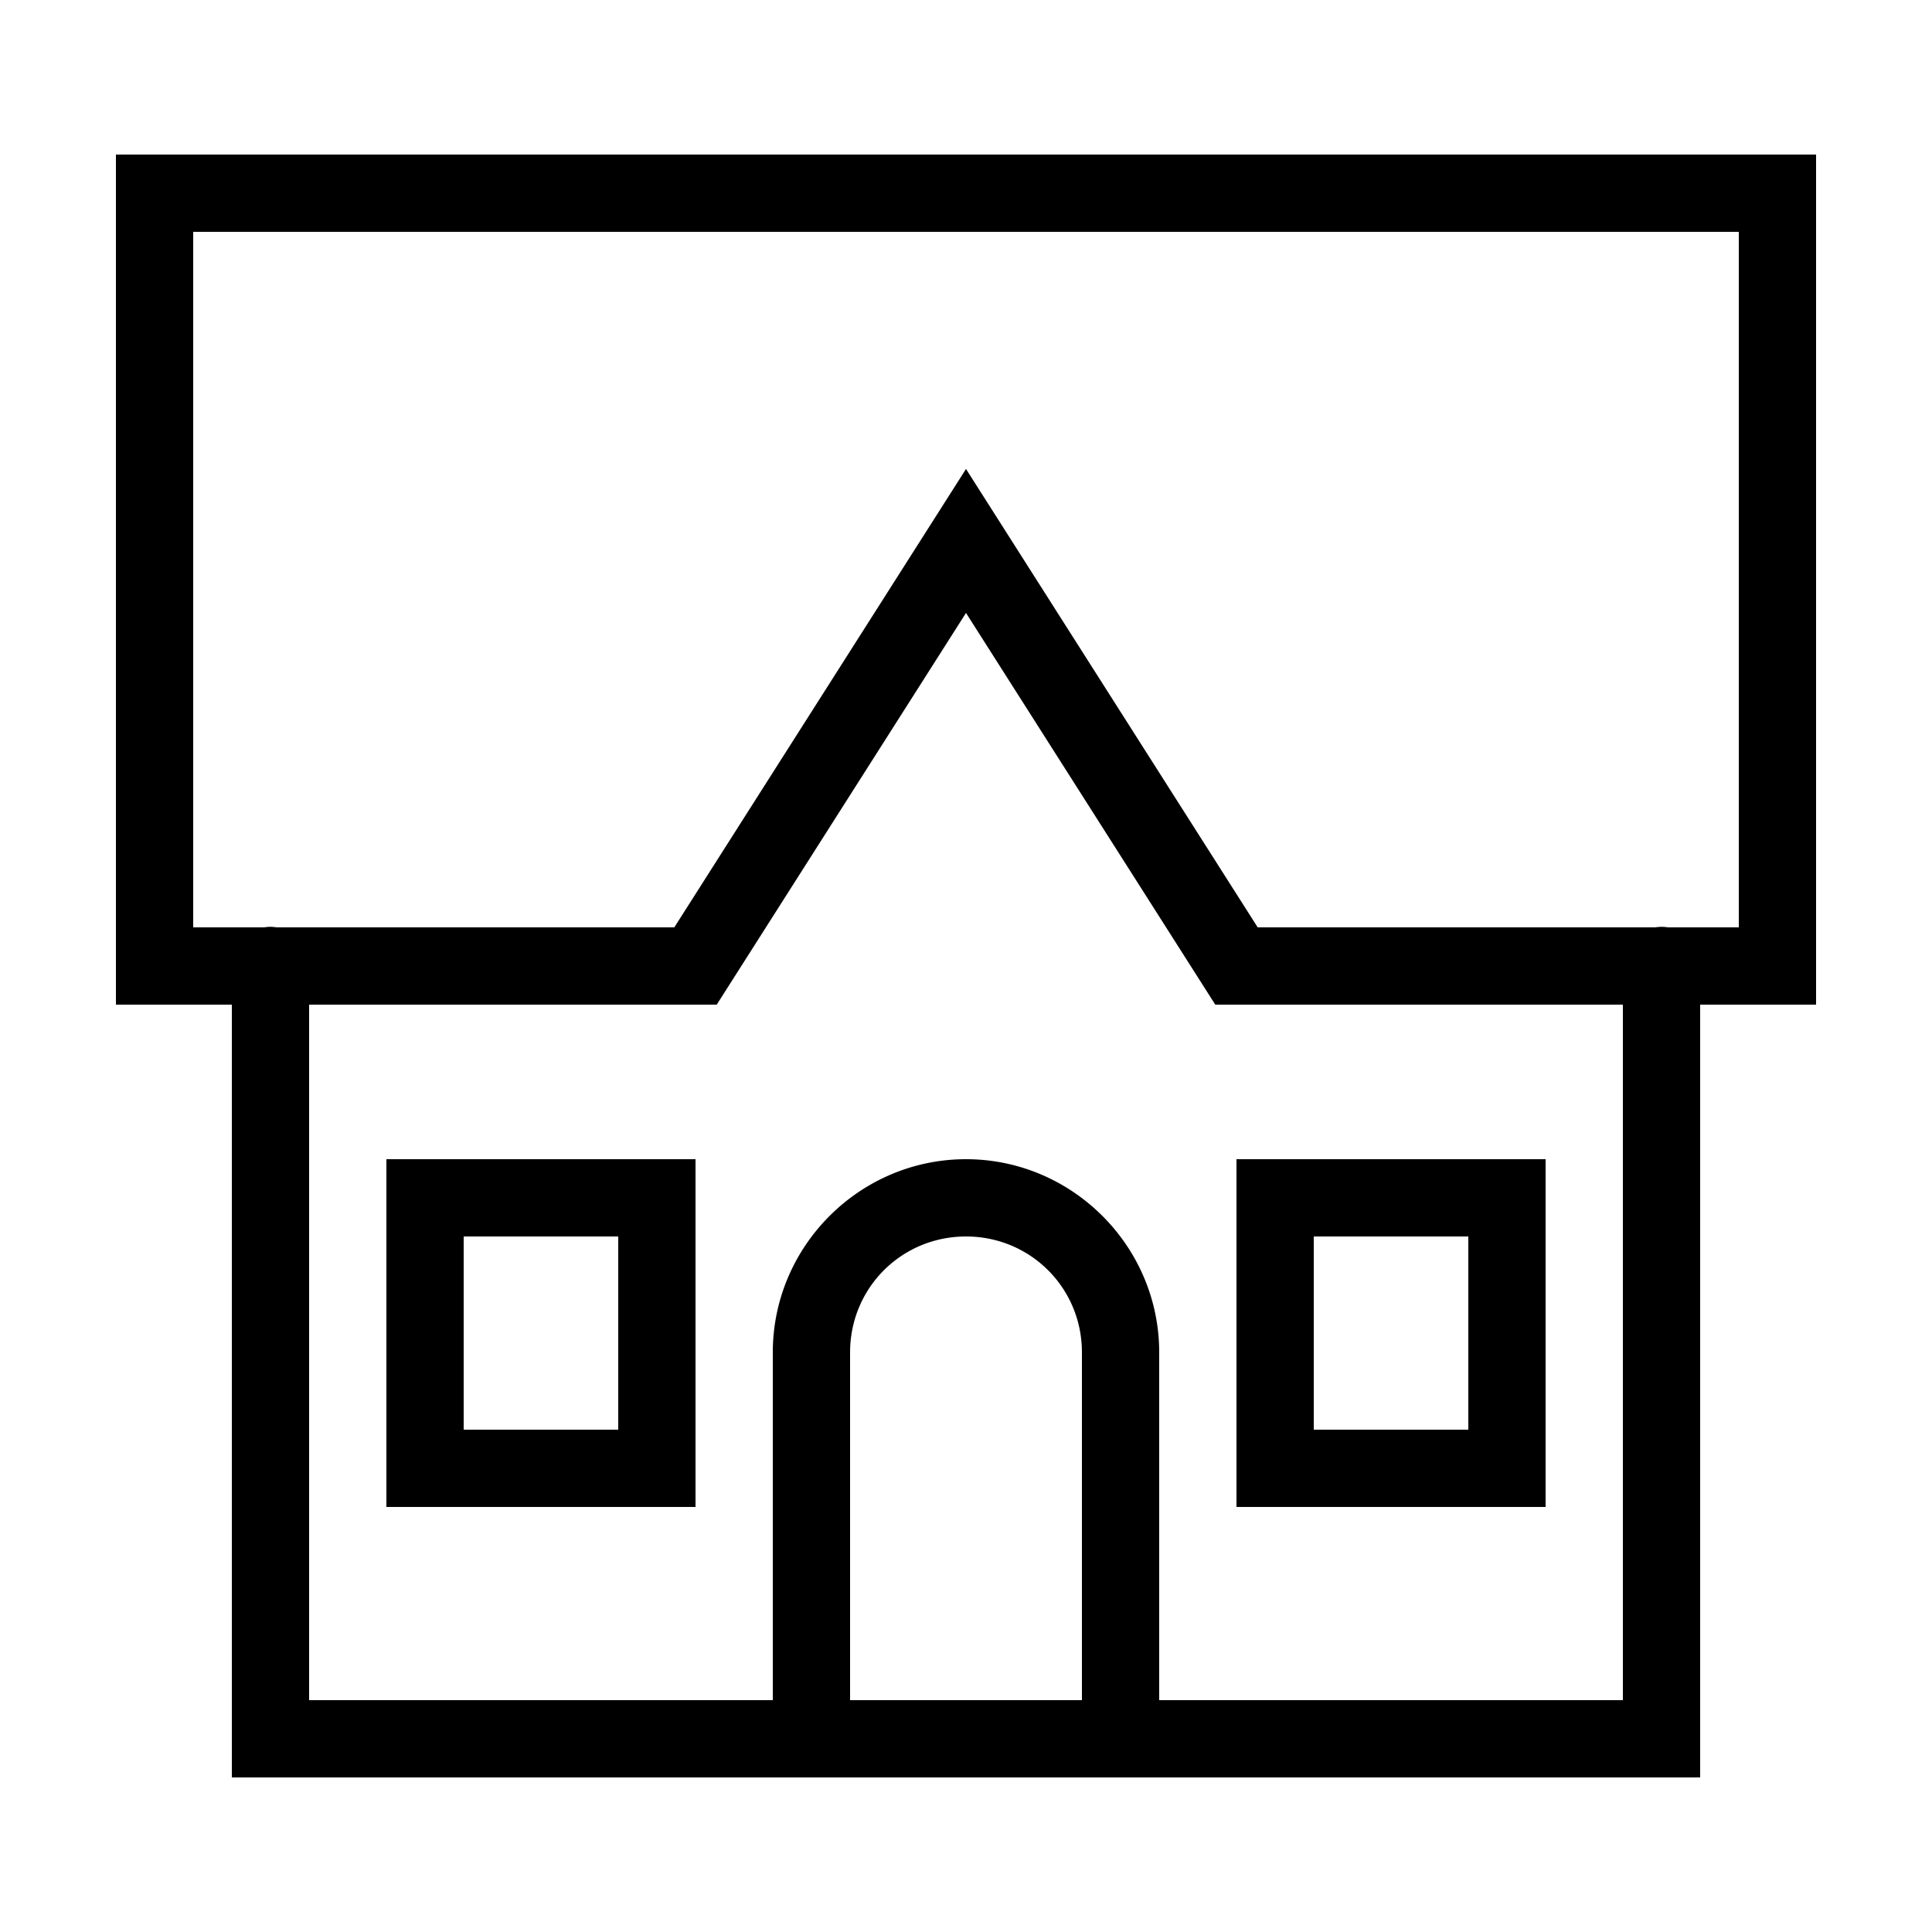 <?xml version="1.0" encoding="UTF-8"?>
<svg xmlns="http://www.w3.org/2000/svg" xmlns:xlink="http://www.w3.org/1999/xlink" fill="#000000" width="800px" height="800px" viewBox="0 0 50 50">
  <path d="M3 4L3 26L6 26L6 46L20 46L30 46L44 46L44 26L47 26L47 25L47 4L3 4 z M 5 6L45 6L45 24L43.168 24 A 1 1 0 0 0 42.842 24L32.549 24L25 12.137L17.451 24L7.154 24 A 1 1 0 0 0 6.984 23.986 A 1 1 0 0 0 6.84 24L5 24L5 6 z M 25 15.863L31.451 26L42 26L42 44L30 44L30 35C30 32.25 27.75 30 25 30C22.25 30 20 32.25 20 35L20 44L8 44L8 26L18.549 26L25 15.863 z M 10 30L10 31L10 39L18 39L18 30L10 30 z M 32 30L32 31L32 39L40 39L40 30L32 30 z M 12 32L16 32L16 37L12 37L12 32 z M 25 32C26.668 32 28 33.332 28 35L28 44L22 44L22 35C22 33.332 23.332 32 25 32 z M 34 32L38 32L38 37L34 37L34 32 z"></path>
</svg>

